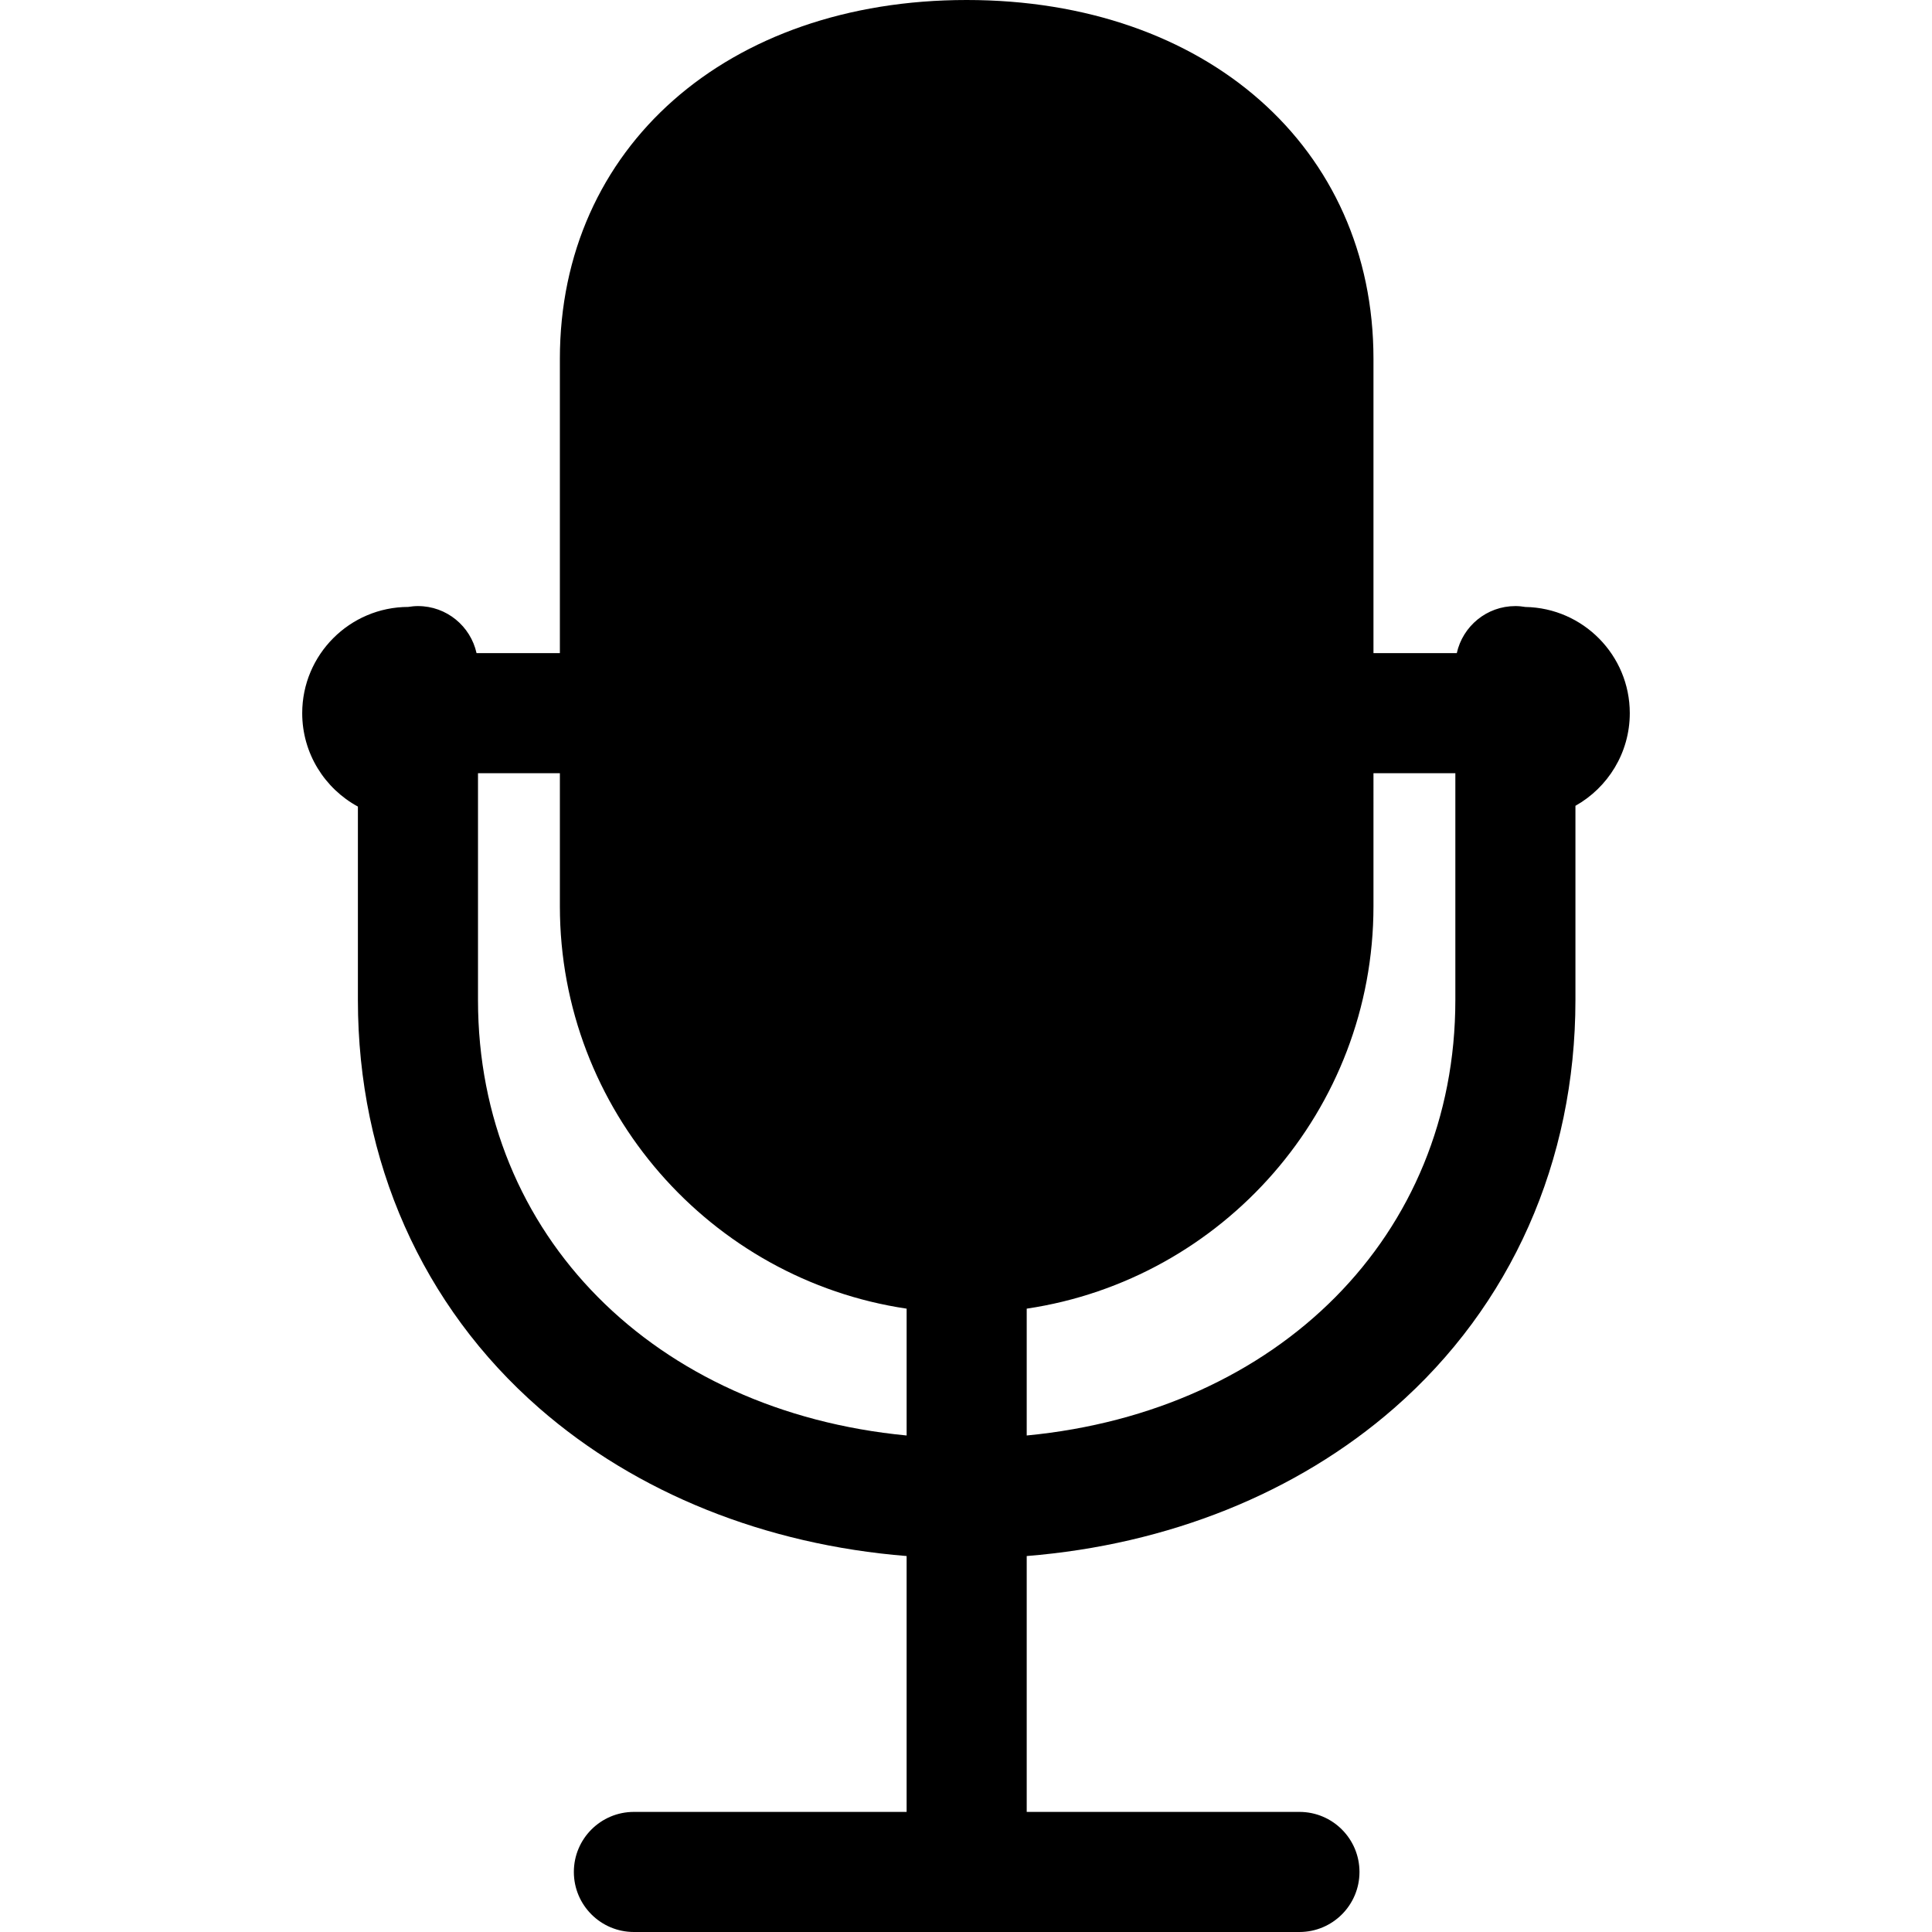 <?xml version="1.0" encoding="iso-8859-1"?>
<!-- Generator: Adobe Illustrator 17.1.0, SVG Export Plug-In . SVG Version: 6.00 Build 0)  -->
<!DOCTYPE svg PUBLIC "-//W3C//DTD SVG 1.1//EN" "http://www.w3.org/Graphics/SVG/1.1/DTD/svg11.dtd">
<svg version="1.1" id="Capa_1" xmlns="http://www.w3.org/2000/svg" xmlns:xlink="http://www.w3.org/1999/xlink" x="0px" y="0px"
	 viewBox="0 0 402.189 402.189" style="enable-background:new 0 0 402.189 402.189;" xml:space="preserve">
<path d="M339.276,148.46c0-12.069-9.719-21.905-21.741-22.106c-0.676-0.113-1.365-0.186-2.072-0.186
	c-5.972,0-10.959,4.192-12.198,9.792h-17.346V74.699C285.919,30.717,251.096,0,201.234,0c-49.86,0-84.684,30.717-84.684,74.699
	v61.261H99.203c-1.239-5.6-6.225-9.792-12.198-9.792c-0.688,0-1.359,0.07-2.017,0.177c-12.176,0.021-22.076,9.933-22.076,22.115
	c0,8.388,4.694,15.7,11.593,19.448v40.276c0,33.529,13.401,63.697,37.735,84.945c20.275,17.703,47.082,28.428,76.493,30.796v53.264
	h-56.772c-6.903,0-12.5,5.597-12.5,12.5s5.597,12.5,12.5,12.5h138.545c6.903,0,12.5-5.597,12.5-12.5s-5.597-12.5-12.5-12.5h-56.772
	v-53.264c29.411-2.368,56.219-13.093,76.493-30.796c24.334-21.248,37.735-51.416,37.735-84.945v-40.436
	C334.707,163.955,339.276,156.733,339.276,148.46z M99.506,208.184V160.96h17.045v27.696c0,42.455,31.396,77.707,72.184,83.77
	v26.403C136.338,293.805,99.506,257.237,99.506,208.184z M213.734,298.829v-26.403c40.789-6.063,72.185-41.314,72.185-83.77V160.96
	h17.044v47.224C302.963,257.237,266.131,293.805,213.734,298.829z"/>
<g>
</g>
<g>
</g>
<g>
</g>
<g>
</g>
<g>
</g>
<g>
</g>
<g>
</g>
<g>
</g>
<g>
</g>
<g>
</g>
<g>
</g>
<g>
</g>
<g>
</g>
<g>
</g>
<g>
</g>
</svg>
